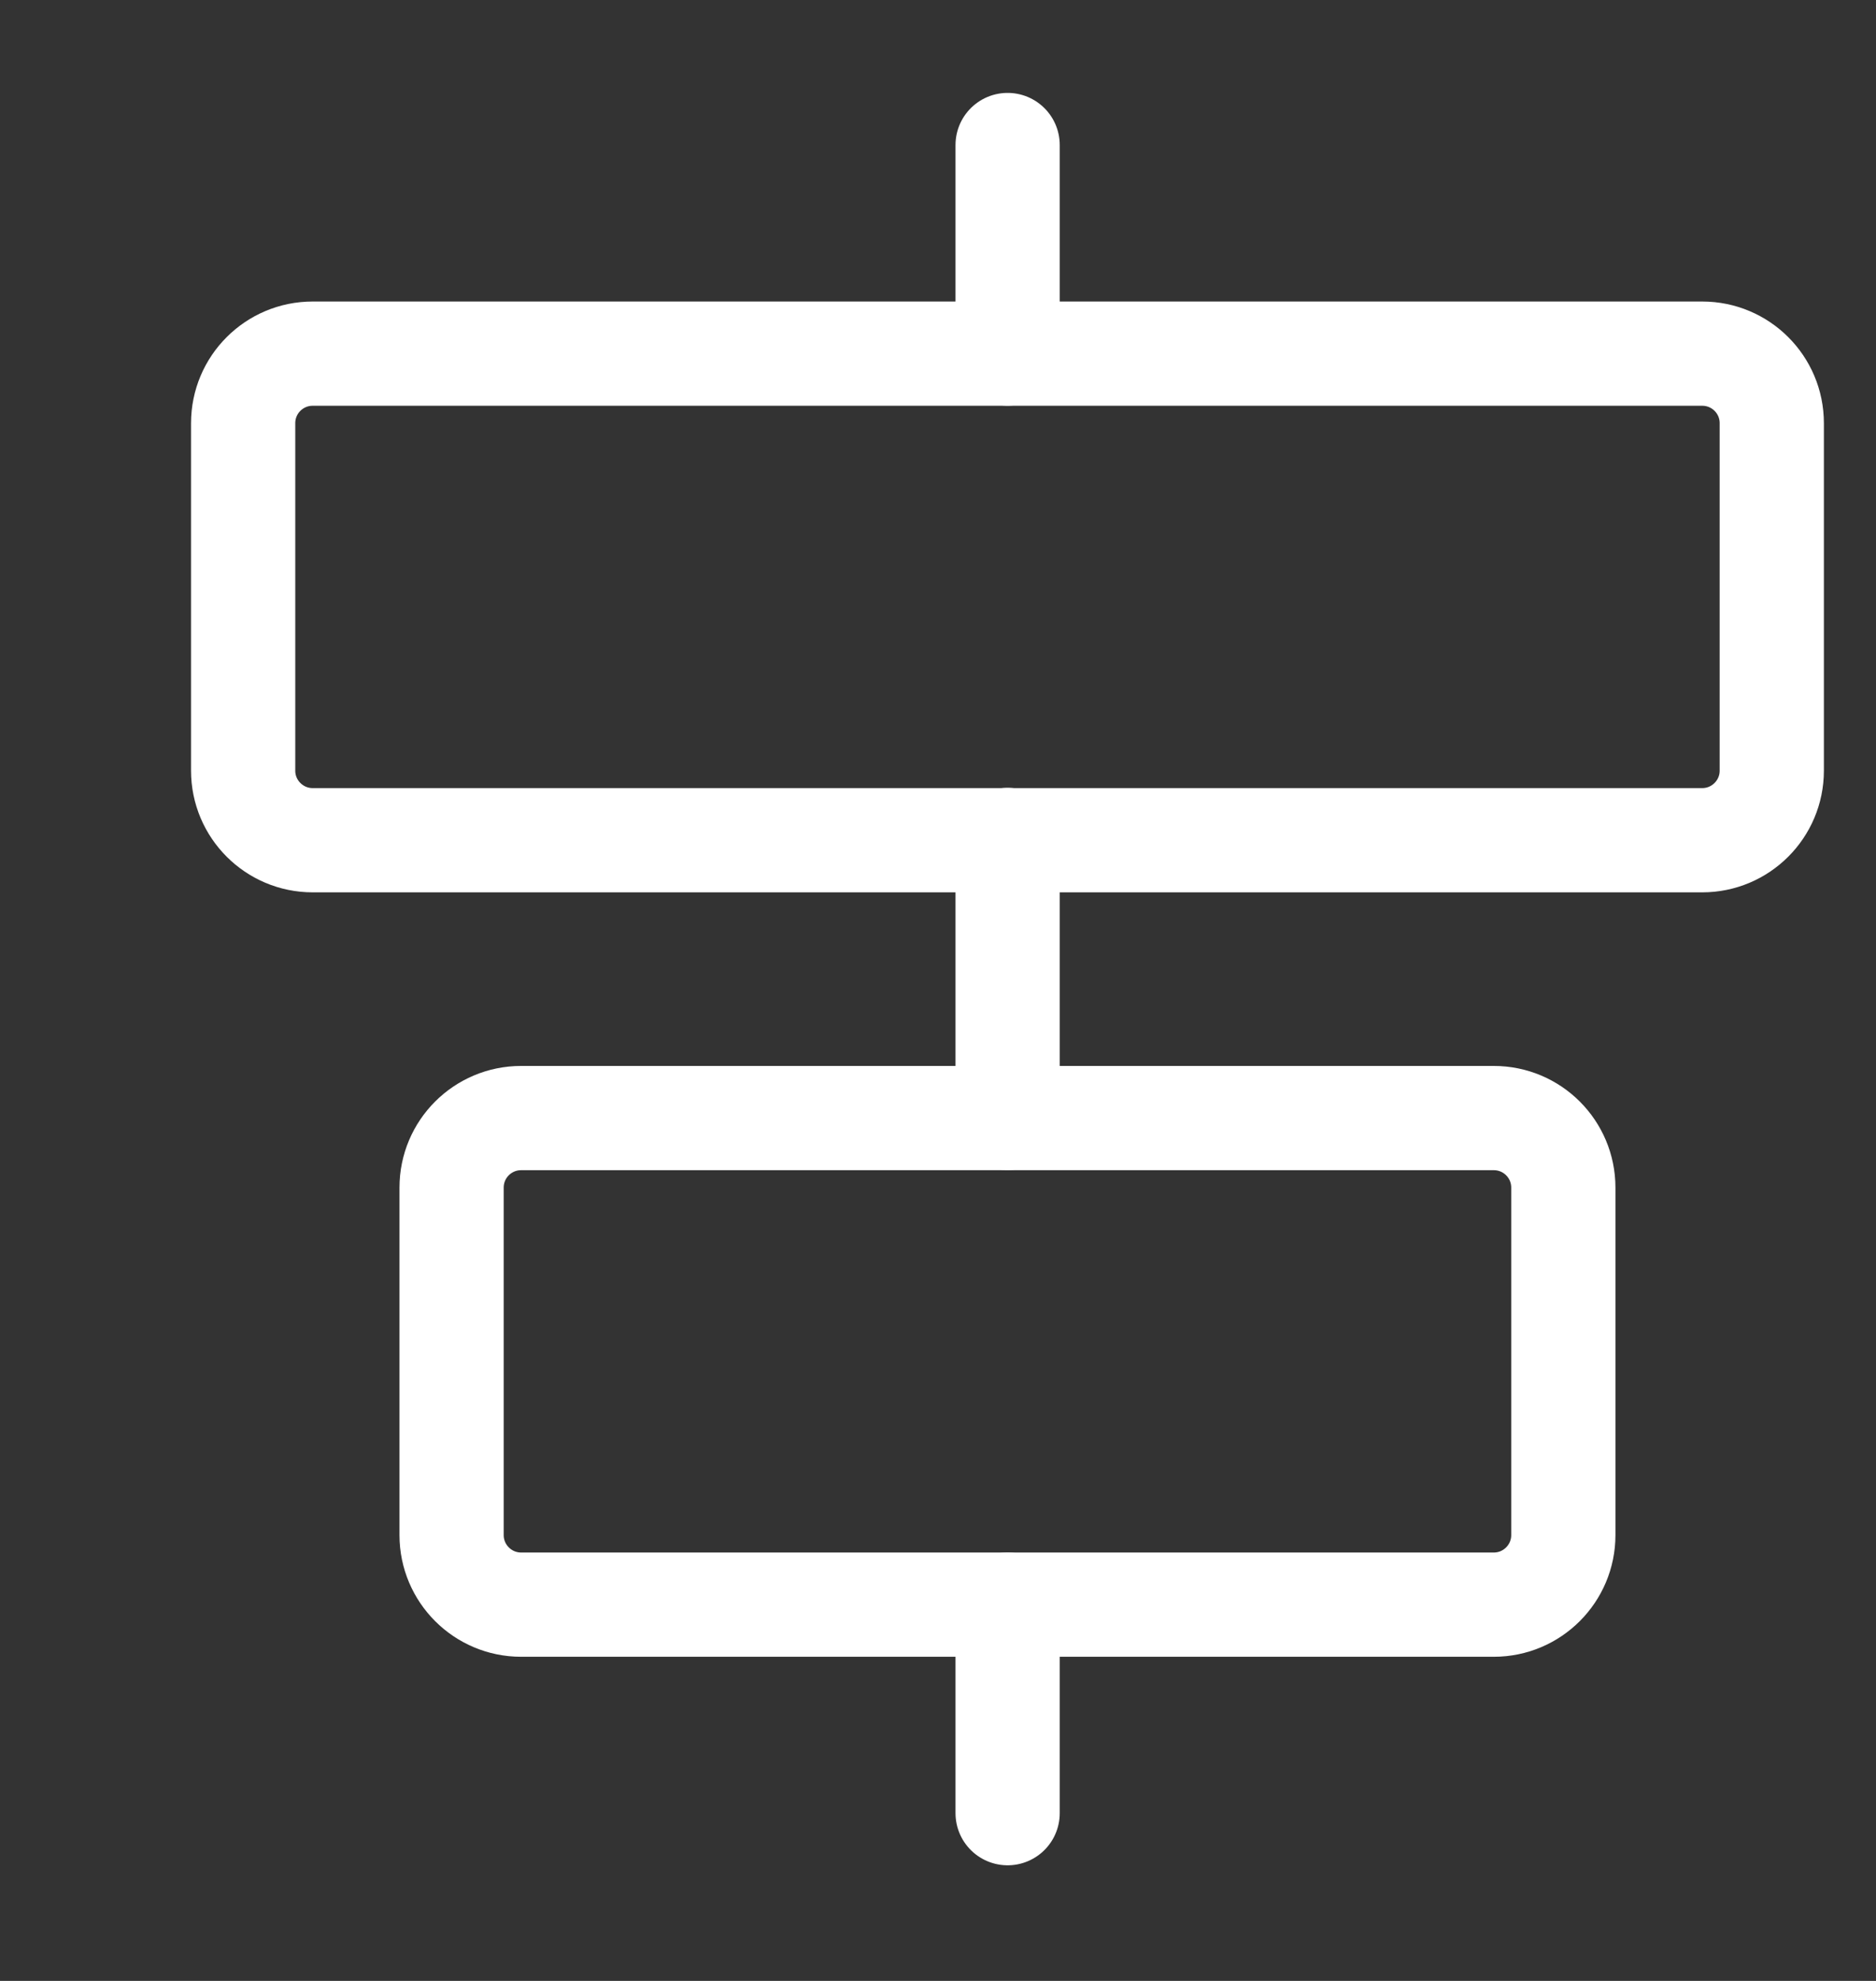 <svg width="18" height="19" viewBox="0 0 18 19" fill="none" xmlns="http://www.w3.org/2000/svg">
<rect x="0" y="0" width="18" height="19" fill="#333333" stroke="none"/>
<g clip-path="url(#clip0_1787_10590)">
<path d="M9.668 17.391L9.668 15.391" stroke="white" stroke-linecap="round" stroke-linejoin="round"/>
<path d="M9.668 3.391L9.668 1.391" stroke="white" stroke-linecap="round" stroke-linejoin="round"/>
<path d="M9.668 10.723L9.668 8.056" stroke="white" stroke-linecap="round" stroke-linejoin="round"/>
<path d="M5 15.391L14.333 15.391C14.701 15.391 15 15.092 15 14.724L15 11.391C15 11.022 14.701 10.724 14.333 10.724L5 10.724C4.632 10.724 4.333 11.022 4.333 11.391L4.333 14.724C4.333 15.092 4.632 15.391 5 15.391Z" stroke="white" stroke-linecap="round" stroke-linejoin="round"/>
<path d="M3 8.059L16.333 8.059C16.701 8.059 17 7.76 17 7.392L17 4.059C17 3.69 16.701 3.392 16.333 3.392L3 3.392C2.632 3.392 2.333 3.69 2.333 4.059L2.333 7.392C2.333 7.76 2.632 8.059 3 8.059Z" stroke="white" stroke-linecap="round" stroke-linejoin="round"/>
</g>
<defs>
<clipPath id="clip0_1787_10590">
<rect width="18" height="18" fill="white" transform="translate(18 18.473) rotate(-180)"/>
</clipPath>
</defs>
</svg>
